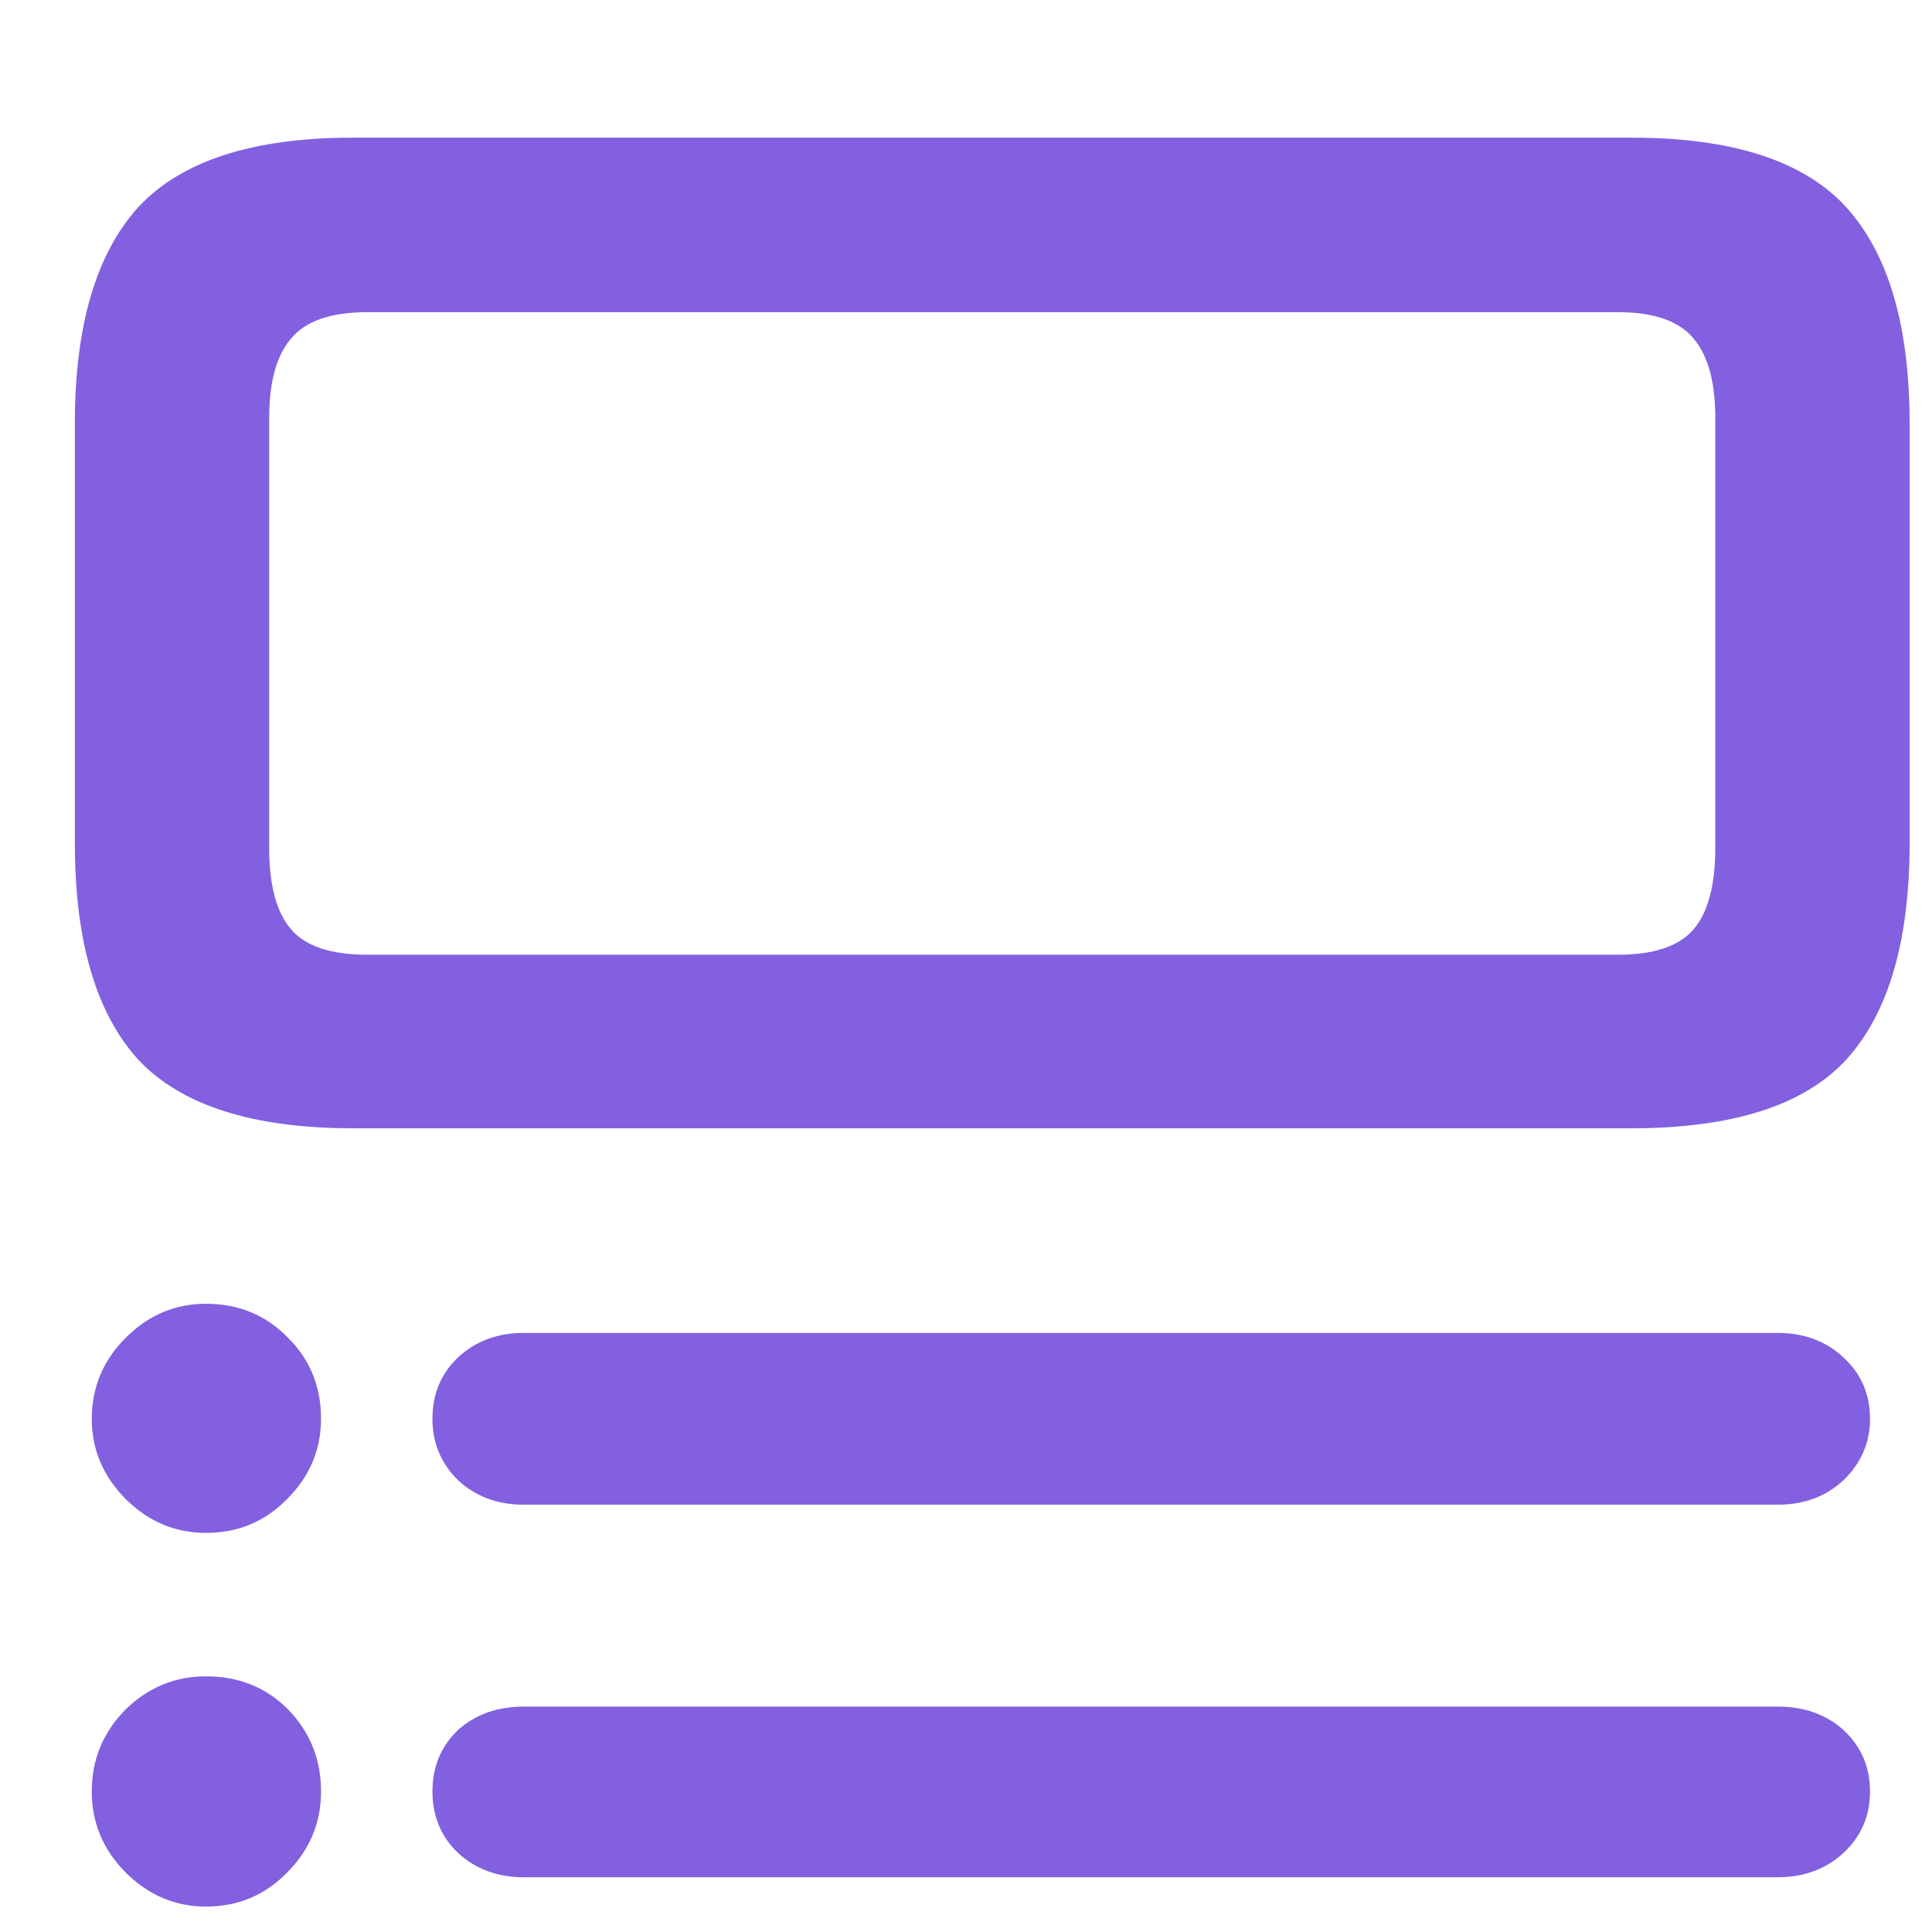 <svg width="12" height="12" viewBox="0 0 12 12" fill="none" xmlns="http://www.w3.org/2000/svg">
<path d="M1.994 8.812C1.994 9.004 1.924 9.17 1.783 9.311C1.646 9.451 1.479 9.521 1.279 9.521C1.088 9.521 0.922 9.451 0.781 9.311C0.641 9.17 0.57 9.004 0.57 8.812C0.57 8.617 0.641 8.449 0.781 8.309C0.922 8.168 1.088 8.098 1.279 8.098C1.482 8.098 1.652 8.168 1.789 8.309C1.926 8.445 1.994 8.613 1.994 8.812ZM1.994 11.127C1.994 11.322 1.924 11.49 1.783 11.631C1.646 11.771 1.479 11.842 1.279 11.842C1.088 11.842 0.922 11.771 0.781 11.631C0.641 11.49 0.57 11.322 0.57 11.127C0.57 10.928 0.641 10.758 0.781 10.617C0.922 10.48 1.088 10.412 1.279 10.412C1.482 10.412 1.652 10.48 1.789 10.617C1.926 10.758 1.994 10.928 1.994 11.127ZM11.615 8.812C11.615 8.961 11.56 9.088 11.451 9.193C11.342 9.295 11.205 9.346 11.041 9.346H3.254C3.09 9.346 2.953 9.295 2.844 9.193C2.738 9.088 2.686 8.961 2.686 8.812C2.686 8.66 2.738 8.533 2.844 8.432C2.953 8.33 3.09 8.279 3.254 8.279H11.041C11.205 8.279 11.342 8.33 11.451 8.432C11.56 8.533 11.615 8.66 11.615 8.812ZM11.615 11.127C11.615 11.279 11.56 11.406 11.451 11.508C11.342 11.609 11.205 11.66 11.041 11.66H3.254C3.09 11.66 2.953 11.609 2.844 11.508C2.738 11.406 2.686 11.279 2.686 11.127C2.686 10.975 2.738 10.848 2.844 10.746C2.953 10.648 3.09 10.6 3.254 10.6H11.041C11.205 10.6 11.342 10.648 11.451 10.746C11.56 10.848 11.615 10.975 11.615 11.127ZM2.193 0.855H10.133C10.762 0.855 11.207 1 11.469 1.289C11.73 1.578 11.861 2.025 11.861 2.631V5.238C11.861 5.844 11.73 6.291 11.469 6.58C11.207 6.865 10.762 7.008 10.133 7.008H2.193C1.568 7.008 1.123 6.865 0.857 6.58C0.596 6.291 0.465 5.844 0.465 5.238V2.631C0.465 2.025 0.596 1.578 0.857 1.289C1.123 1 1.568 0.855 2.193 0.855ZM1.672 5.268C1.672 5.498 1.717 5.666 1.807 5.771C1.896 5.877 2.055 5.93 2.281 5.93H10.051C10.273 5.93 10.43 5.877 10.52 5.771C10.609 5.666 10.654 5.498 10.654 5.268V2.596C10.654 2.373 10.609 2.209 10.52 2.104C10.43 1.994 10.273 1.939 10.051 1.939H2.281C2.055 1.939 1.896 1.994 1.807 2.104C1.717 2.209 1.672 2.373 1.672 2.596V5.268Z" fill="#8260E0"/>
</svg>
